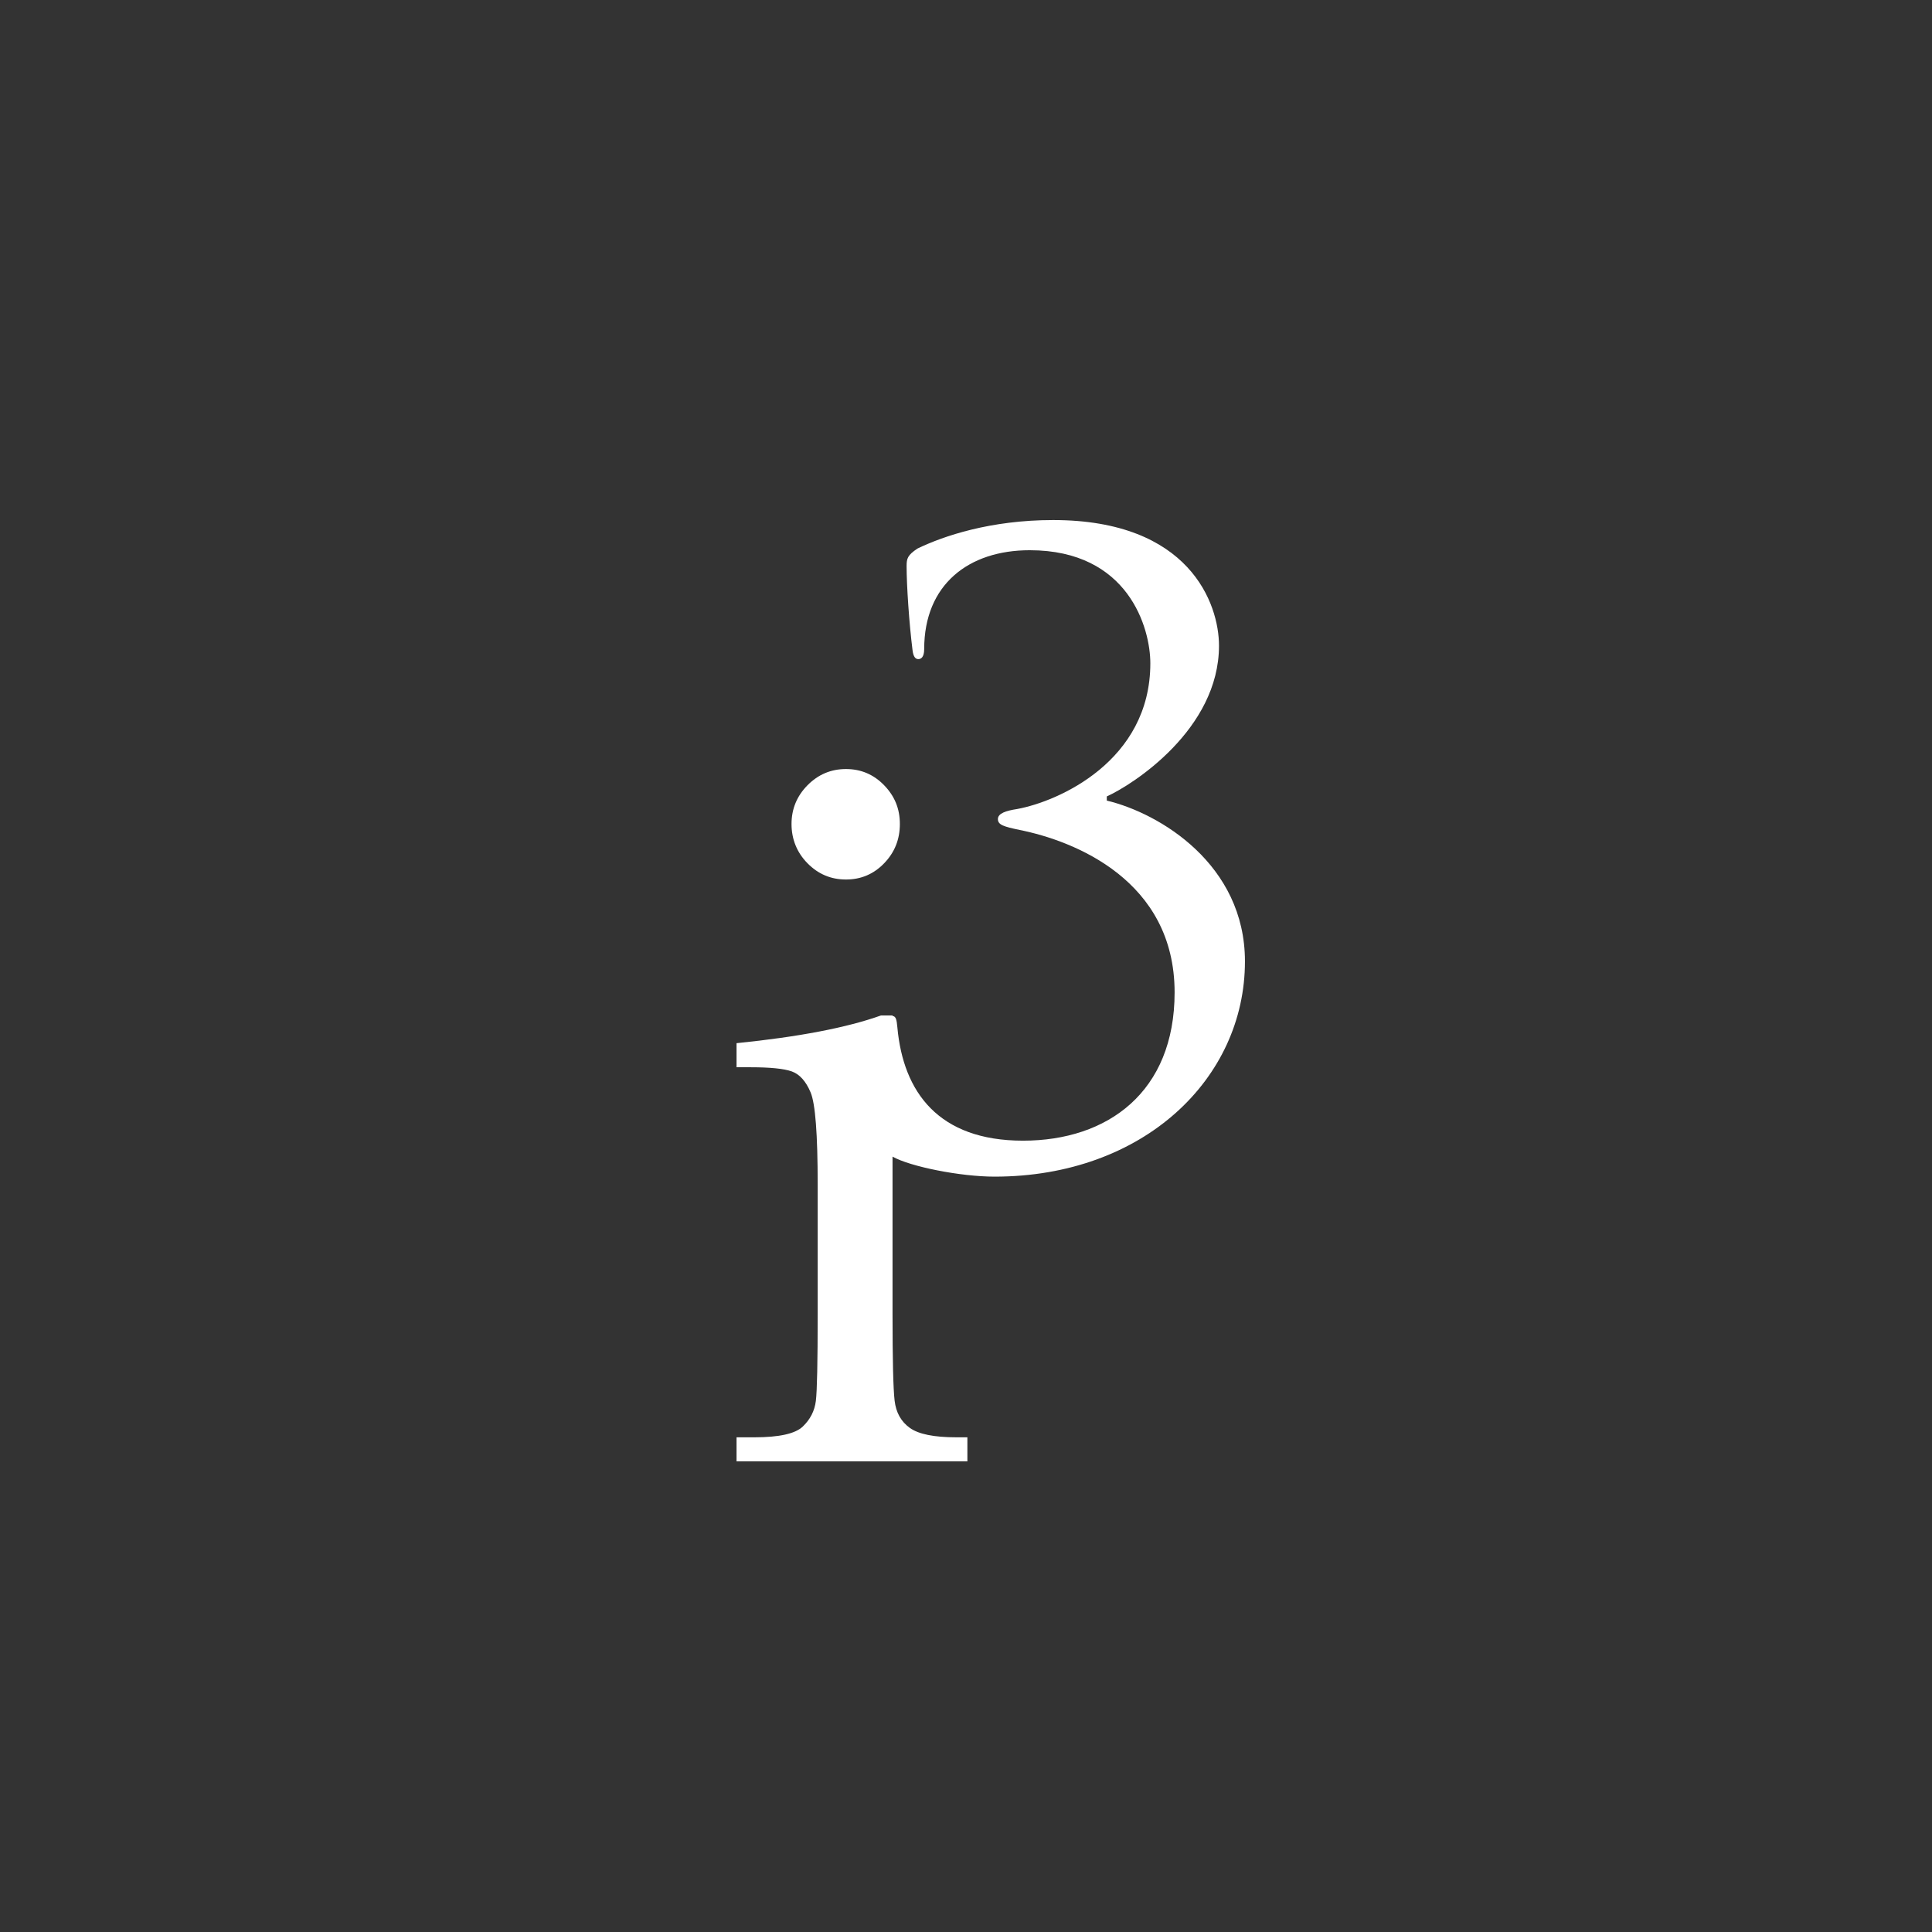 <?xml version="1.0" encoding="utf-8"?>
<svg xmlns="http://www.w3.org/2000/svg" fill="none" height="100%" overflow="visible" preserveAspectRatio="none" style="display: block;" viewBox="0 0 39 39" width="100%">
<rect x="0" y="0" width="39" height="39" fill="#333333" stroke="none"/>
<g id="ads_i3 logo 1">
<g id="graphics 3">
<g id="Group">
<path d="M22.342 16.162V16.077C22.866 15.841 24.607 14.725 24.607 13.034C24.607 12.189 24.015 10.498 21.26 10.498C19.992 10.498 19.045 10.82 18.521 11.073C18.318 11.208 18.301 11.276 18.301 11.428C18.301 11.817 18.352 12.578 18.42 13.119C18.437 13.271 18.487 13.305 18.538 13.305C18.589 13.305 18.656 13.271 18.656 13.102C18.656 11.8 19.552 11.107 20.786 11.107C22.781 11.107 23.221 12.68 23.221 13.389C23.221 15.367 21.361 16.179 20.533 16.331C20.313 16.365 20.144 16.416 20.144 16.534C20.144 16.652 20.262 16.686 20.584 16.754C21.683 16.974 23.711 17.768 23.711 20.033C23.711 22.045 22.359 23.026 20.651 23.026C18.944 23.026 18.234 22.045 18.115 20.743C18.1 20.574 18.084 20.517 18.017 20.508V20.498H17.785C17.094 20.745 16.122 20.931 14.868 21.058V21.544H15.154C15.548 21.544 15.824 21.572 15.983 21.628C16.142 21.685 16.268 21.826 16.363 22.051C16.459 22.277 16.506 22.896 16.506 23.911V26.531C16.506 27.496 16.494 28.079 16.469 28.28C16.444 28.48 16.356 28.653 16.205 28.797C16.053 28.942 15.728 29.014 15.227 29.014H14.868V29.5H19.528V29.014H19.306C18.855 29.014 18.542 28.951 18.366 28.824C18.189 28.697 18.087 28.514 18.059 28.274C18.031 28.035 18.017 27.454 18.017 26.531V23.348C18.375 23.55 19.385 23.752 20.076 23.752C23.086 23.752 25.131 21.774 25.131 19.407C25.131 17.446 23.407 16.415 22.342 16.161V16.162Z" fill="white" id="Vector"/>
<path d="M17.077 17.754C17.38 17.754 17.637 17.645 17.848 17.426C18.059 17.208 18.165 16.944 18.165 16.634C18.165 16.323 18.059 16.07 17.848 15.852C17.637 15.634 17.38 15.524 17.077 15.524C16.774 15.524 16.515 15.634 16.3 15.852C16.085 16.07 15.978 16.331 15.978 16.634C15.978 16.936 16.085 17.208 16.3 17.426C16.515 17.645 16.774 17.754 17.077 17.754Z" fill="white" id="Vector_2"/>
</g>
</g>
</g>
</svg>